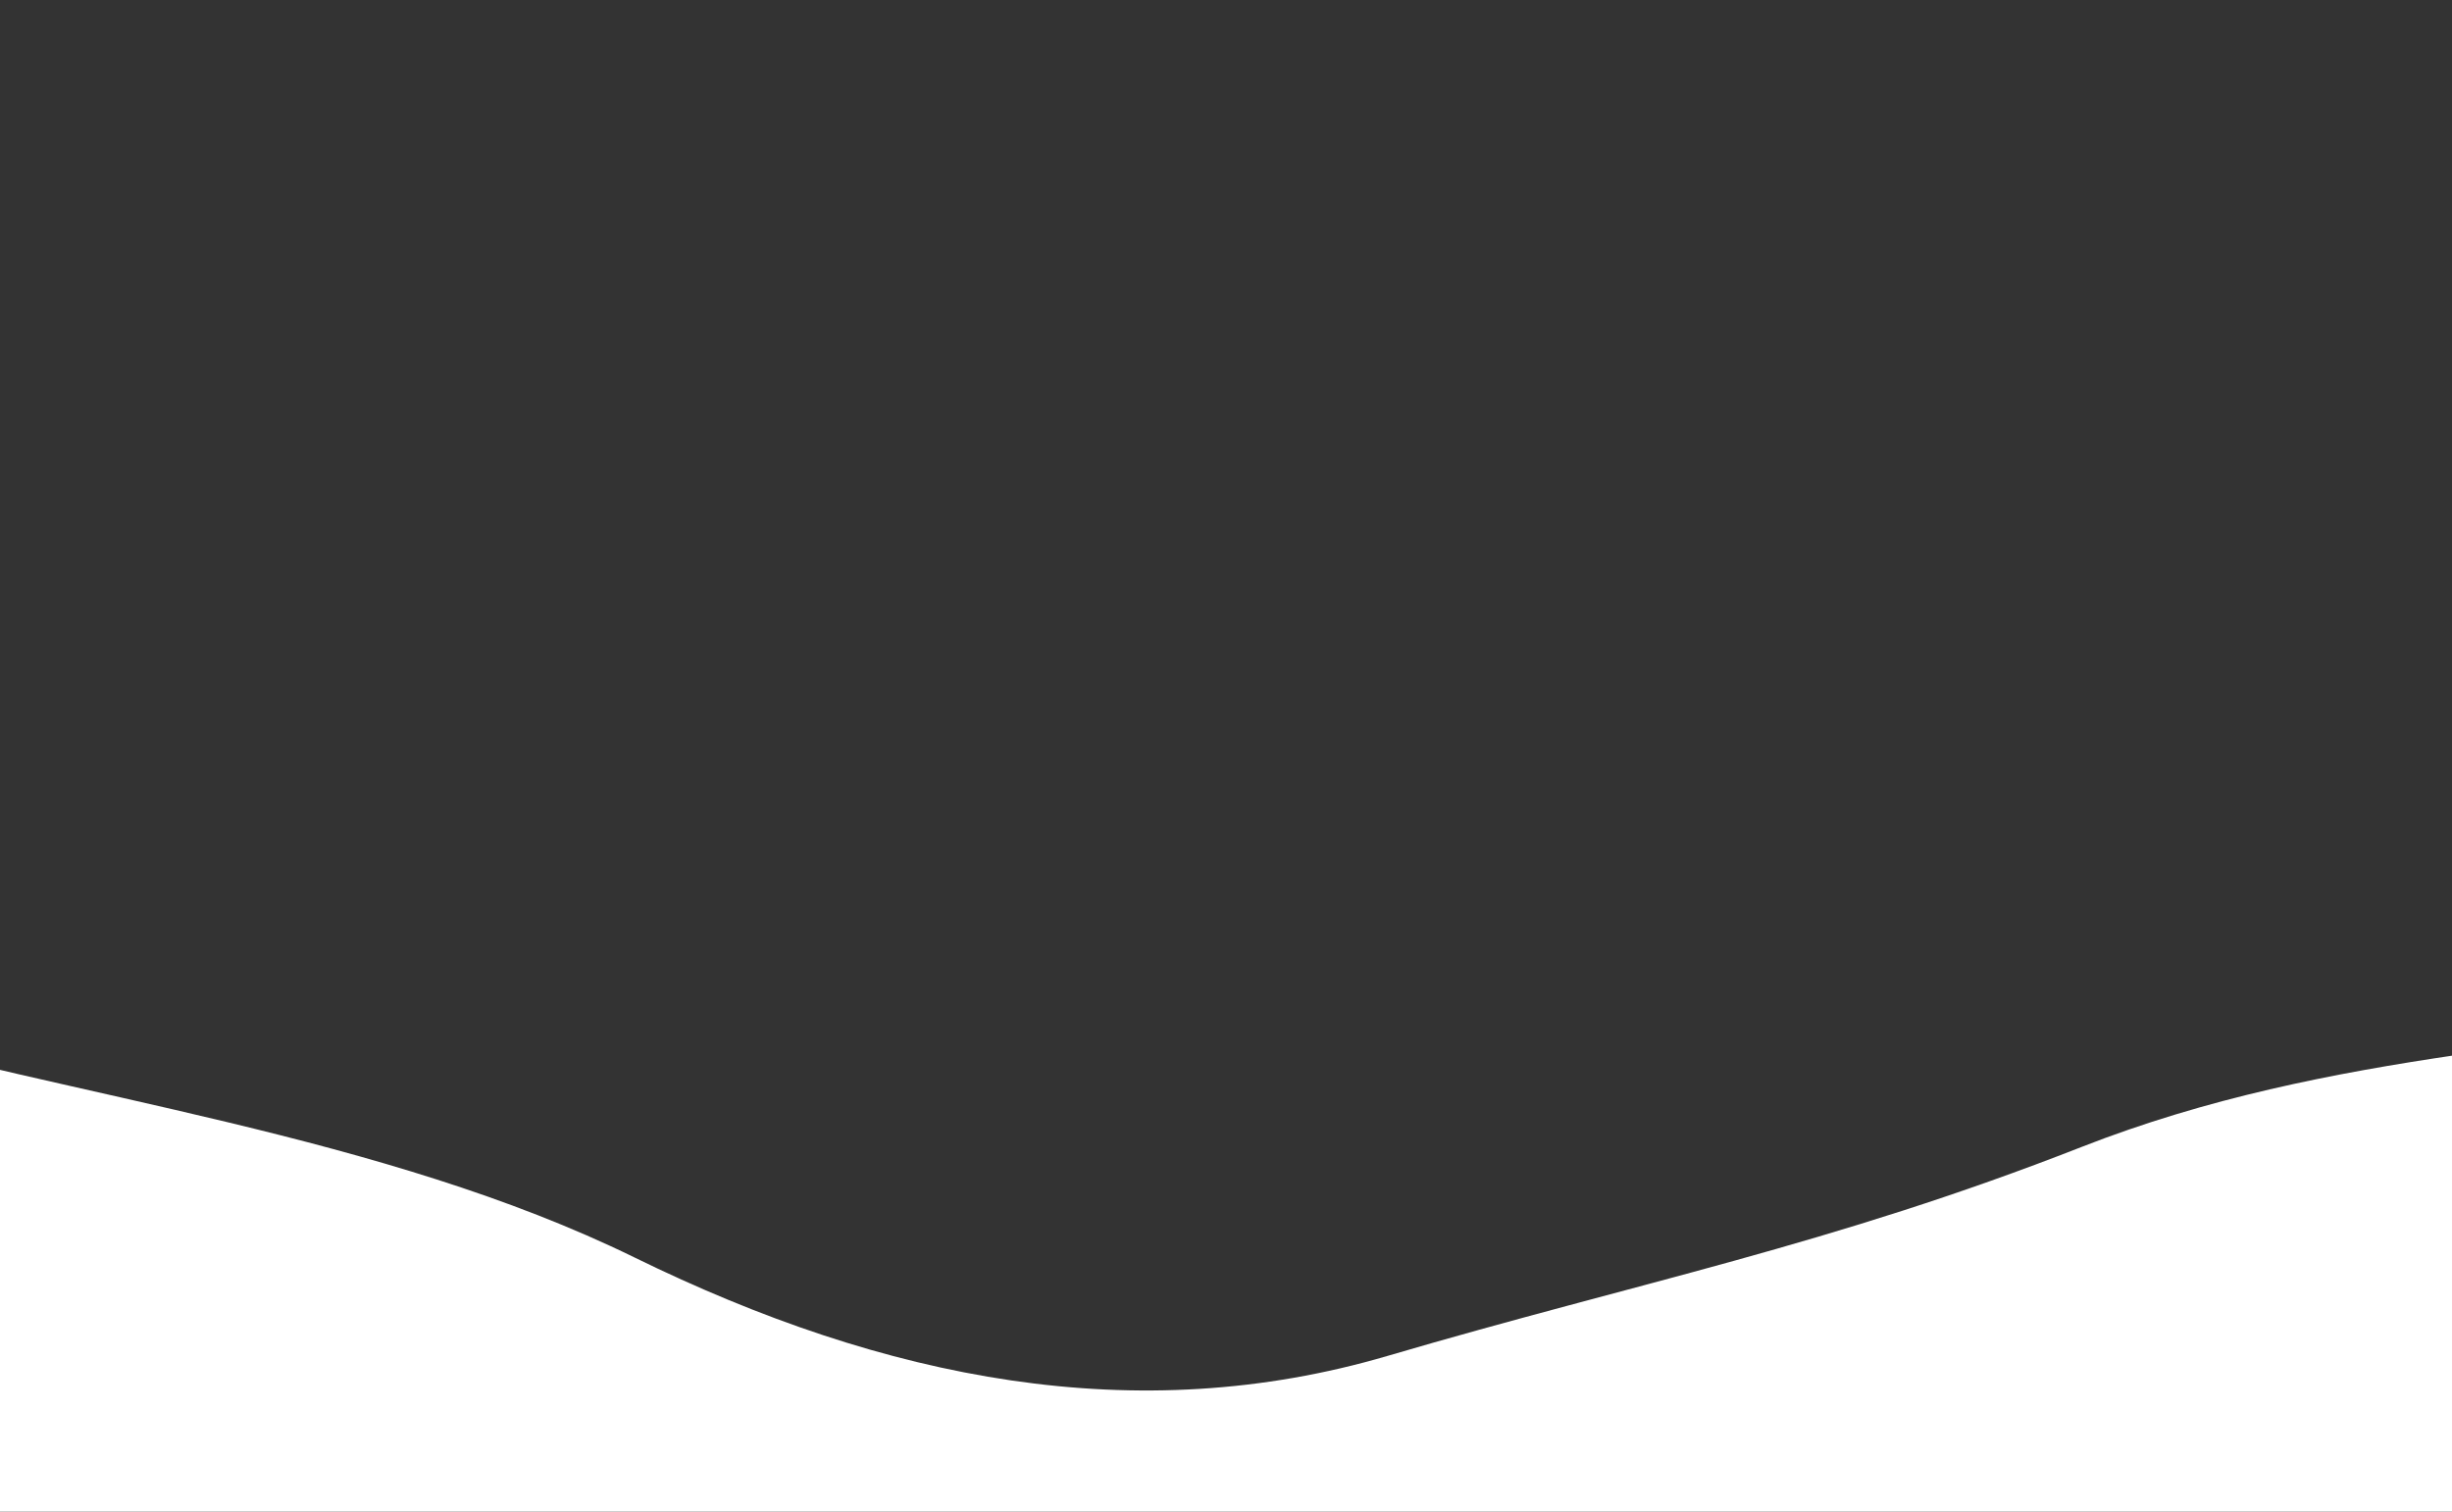 <?xml version="1.0" encoding="UTF-8"?> <svg xmlns="http://www.w3.org/2000/svg" width="360" height="222" viewBox="0 0 360 222" fill="none"><rect x="0" y="0" width="360" height="222" fill="#333333" stroke="none"/><g clip-path="url(#clip0_124_670)"><path fill-rule="evenodd" clip-rule="evenodd" d="M-358 132.333L-339.567 139.556C-321.133 146.778 -284.267 161.222 -247.4 164.833C-210.533 168.444 -173.667 161.222 -136.8 154C-99.933 146.778 -63.067 139.556 -26.2 150.389C10.667 161.222 56.289 166.613 93.156 184.669C130.023 202.725 166.889 209.947 203.756 199.113C240.623 188.28 268.733 182.889 305.6 168.444C342.467 154 379.333 154 416.2 146.778C453.067 139.556 489.933 125.111 526.8 135.944C563.667 146.778 600.533 182.889 637.4 179.278C674.267 175.667 711.133 132.333 729.567 110.667L748 89V284H729.567C711.133 284 674.267 284 637.4 284C600.533 284 563.667 284 526.8 284C489.933 284 453.067 284 416.2 284C379.333 284 342.467 284 305.6 284C268.733 284 231.867 284 195 284C158.133 284 121.267 284 84.4 284C47.533 284 10.667 284 -26.2 284C-63.067 284 -99.933 284 -136.8 284C-173.667 284 -210.533 284 -247.4 284C-284.267 284 -321.133 284 -339.567 284H-358V132.333Z" fill="white"></path><mask id="mask0_124_670" style="mask-type:luminance" maskUnits="userSpaceOnUse" x="0" y="0" width="360" height="222"><path d="M360 0H0V222H360V0Z" fill="white"></path></mask><g mask="url(#mask0_124_670)"> </g></g><defs><clipPath id="clip0_124_670"><rect width="360" height="222" fill="white"></rect></clipPath></defs></svg> 